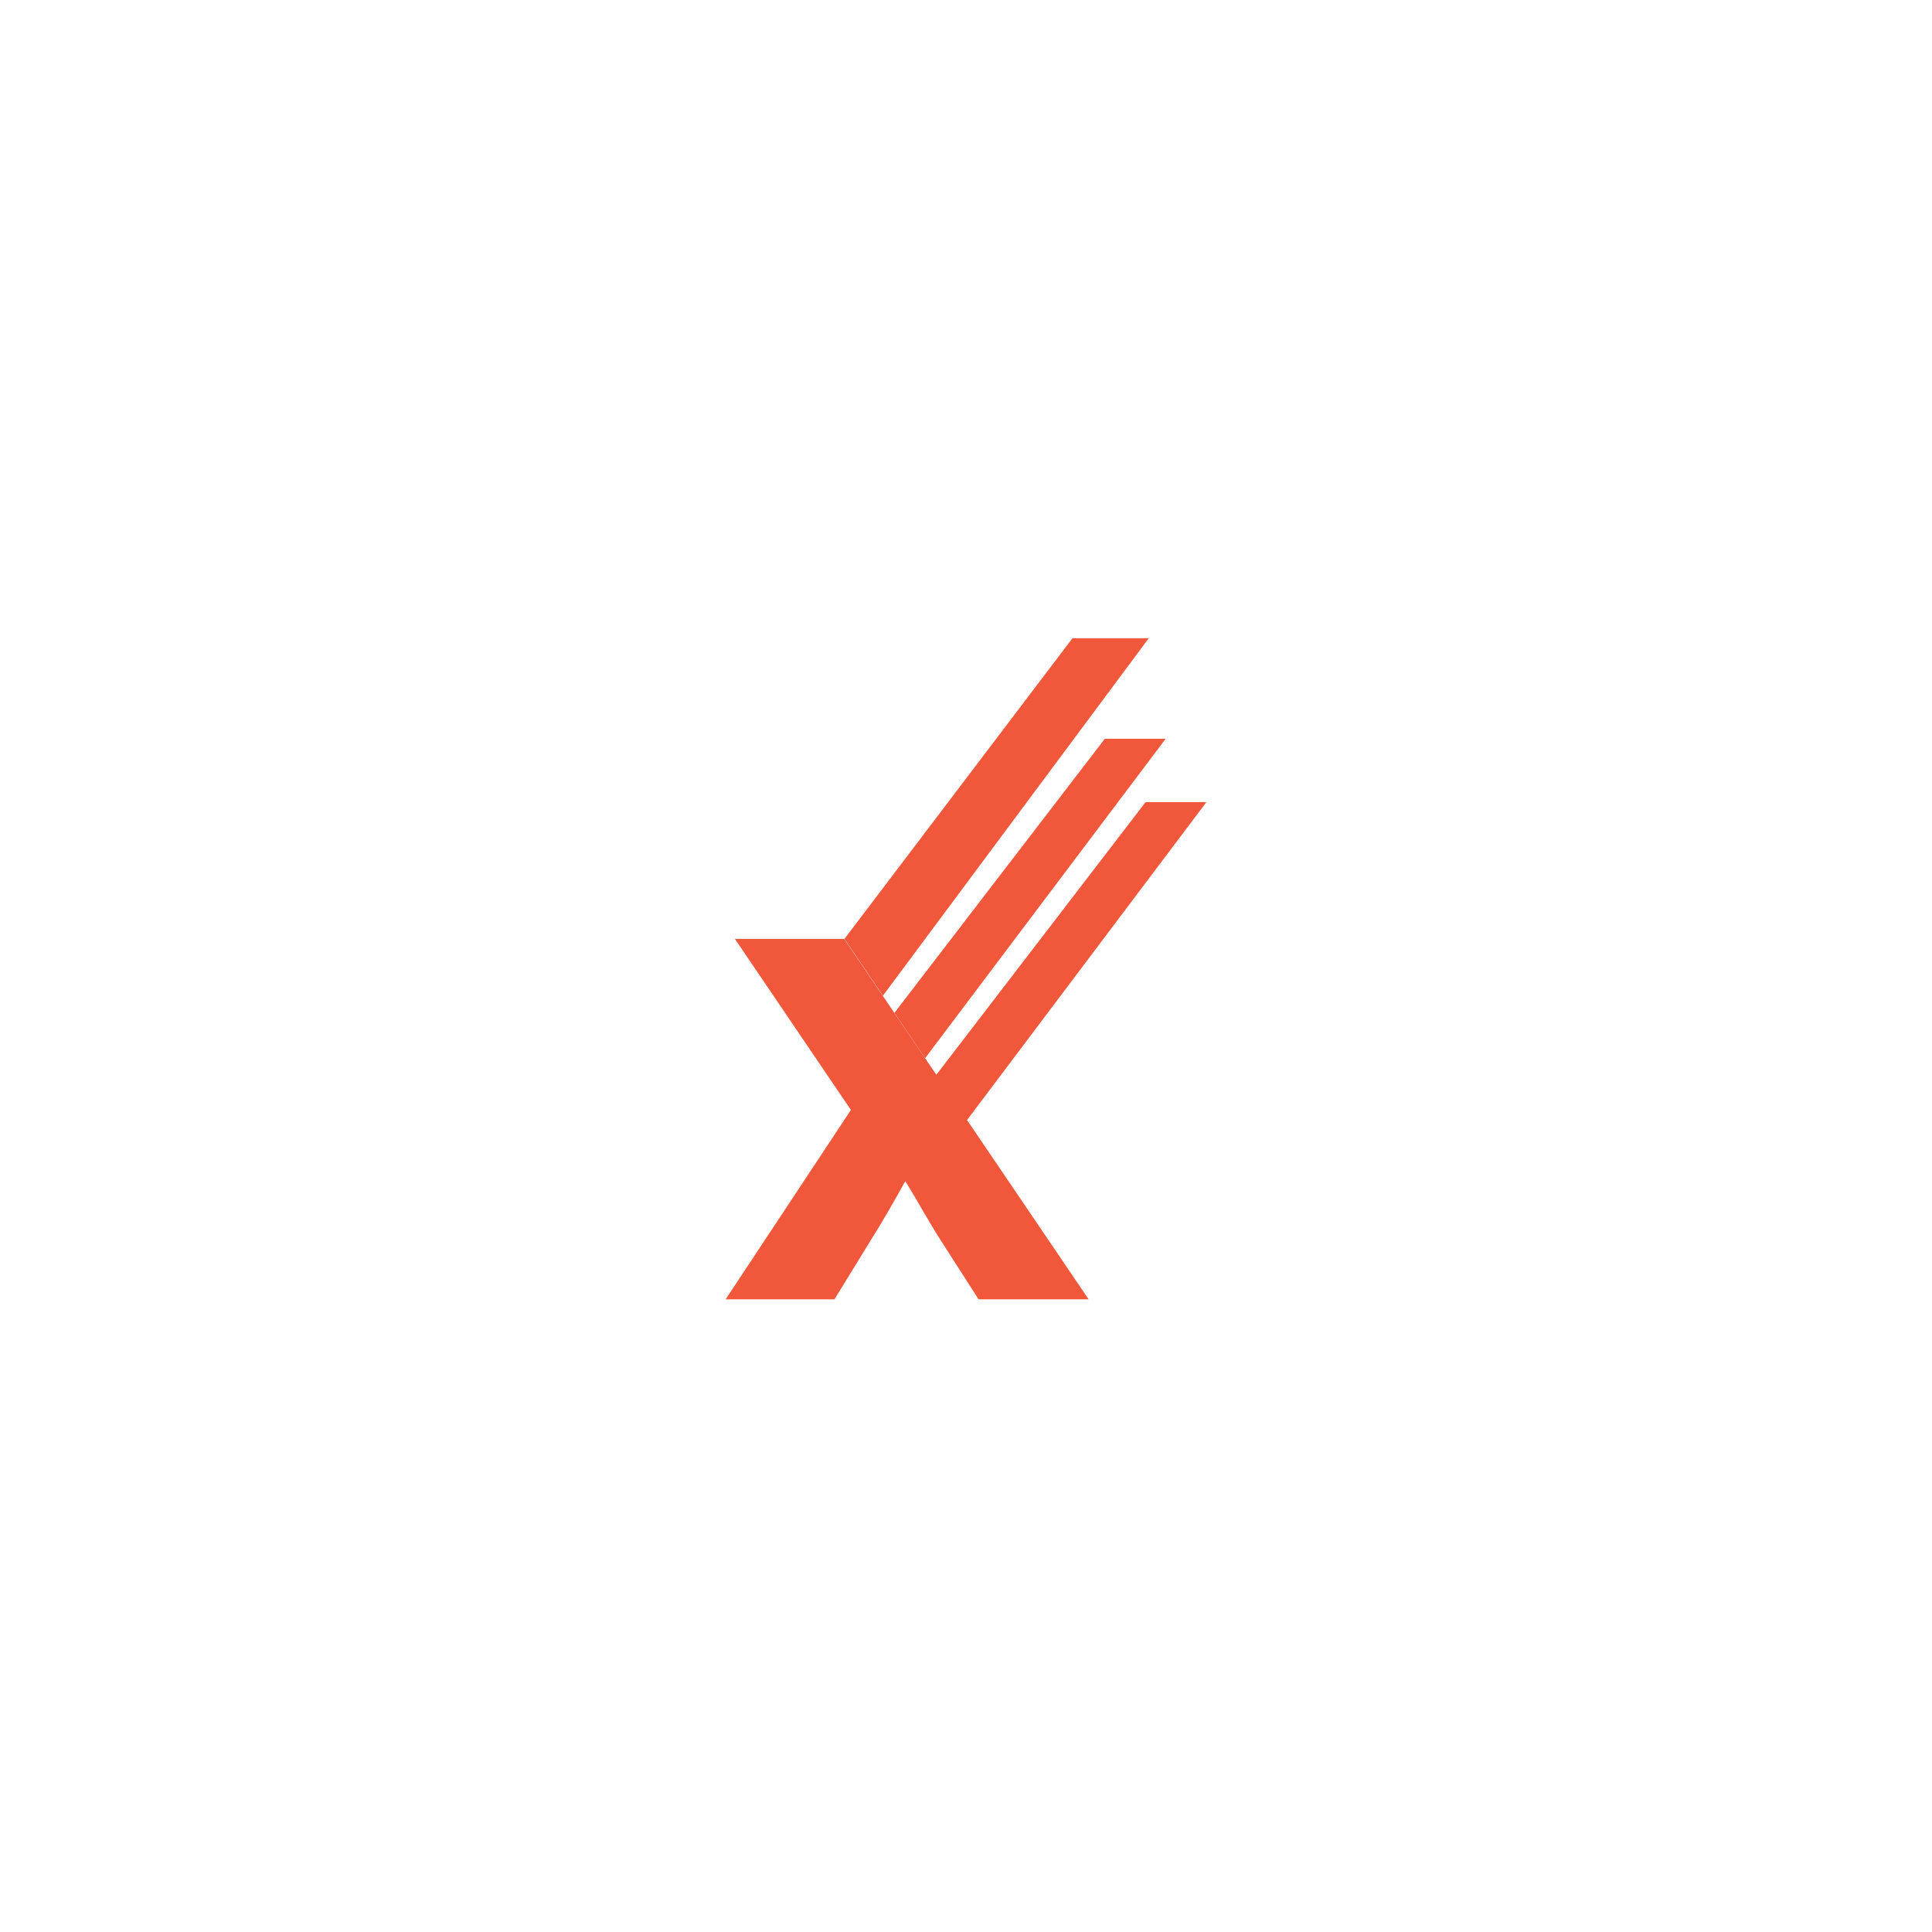 <?xml version="1.0" encoding="UTF-8"?> <svg xmlns="http://www.w3.org/2000/svg" width="81" height="81" viewBox="0 0 81 81" fill="none"><g filter="url(#filter0_d_596_6156)"><rect x="15.303" y="12" width="50.393" height="50.393" rx="10" fill="white"></rect><path d="M45.642 51.475H41.028L39.513 49.115C38.945 48.238 38.407 47.244 37.955 46.517C37.574 47.213 37.023 48.182 36.452 49.087L34.985 51.475H30.422L35.675 43.536L30.811 36.363H35.392L45.642 51.475Z" fill="#F1573A"></path><path d="M48.162 23.759H44.963L35.404 36.363L37.016 38.746L48.162 23.759Z" fill="#F1573A"></path><path d="M48.87 27.975H46.319L37.5 39.463L38.786 41.365L48.87 27.975Z" fill="#F1573A"></path><path d="M50.579 30.629H48.029L39.215 42.115L40.501 44.014L50.579 30.629Z" fill="#F1573A"></path></g><defs><filter id="filter0_d_596_6156" x="0.303" y="0" width="80.393" height="80.393" filterUnits="userSpaceOnUse" color-interpolation-filters="sRGB"><feFlood flood-opacity="0" result="BackgroundImageFix"></feFlood><feColorMatrix in="SourceAlpha" type="matrix" values="0 0 0 0 0 0 0 0 0 0 0 0 0 0 0 0 0 0 127 0" result="hardAlpha"></feColorMatrix><feOffset dy="3"></feOffset><feGaussianBlur stdDeviation="7.5"></feGaussianBlur><feComposite in2="hardAlpha" operator="out"></feComposite><feColorMatrix type="matrix" values="0 0 0 0 0.275 0 0 0 0 0.29 0 0 0 0 0.302 0 0 0 0.25 0"></feColorMatrix><feBlend mode="normal" in2="BackgroundImageFix" result="effect1_dropShadow_596_6156"></feBlend><feBlend mode="normal" in="SourceGraphic" in2="effect1_dropShadow_596_6156" result="shape"></feBlend></filter></defs></svg> 